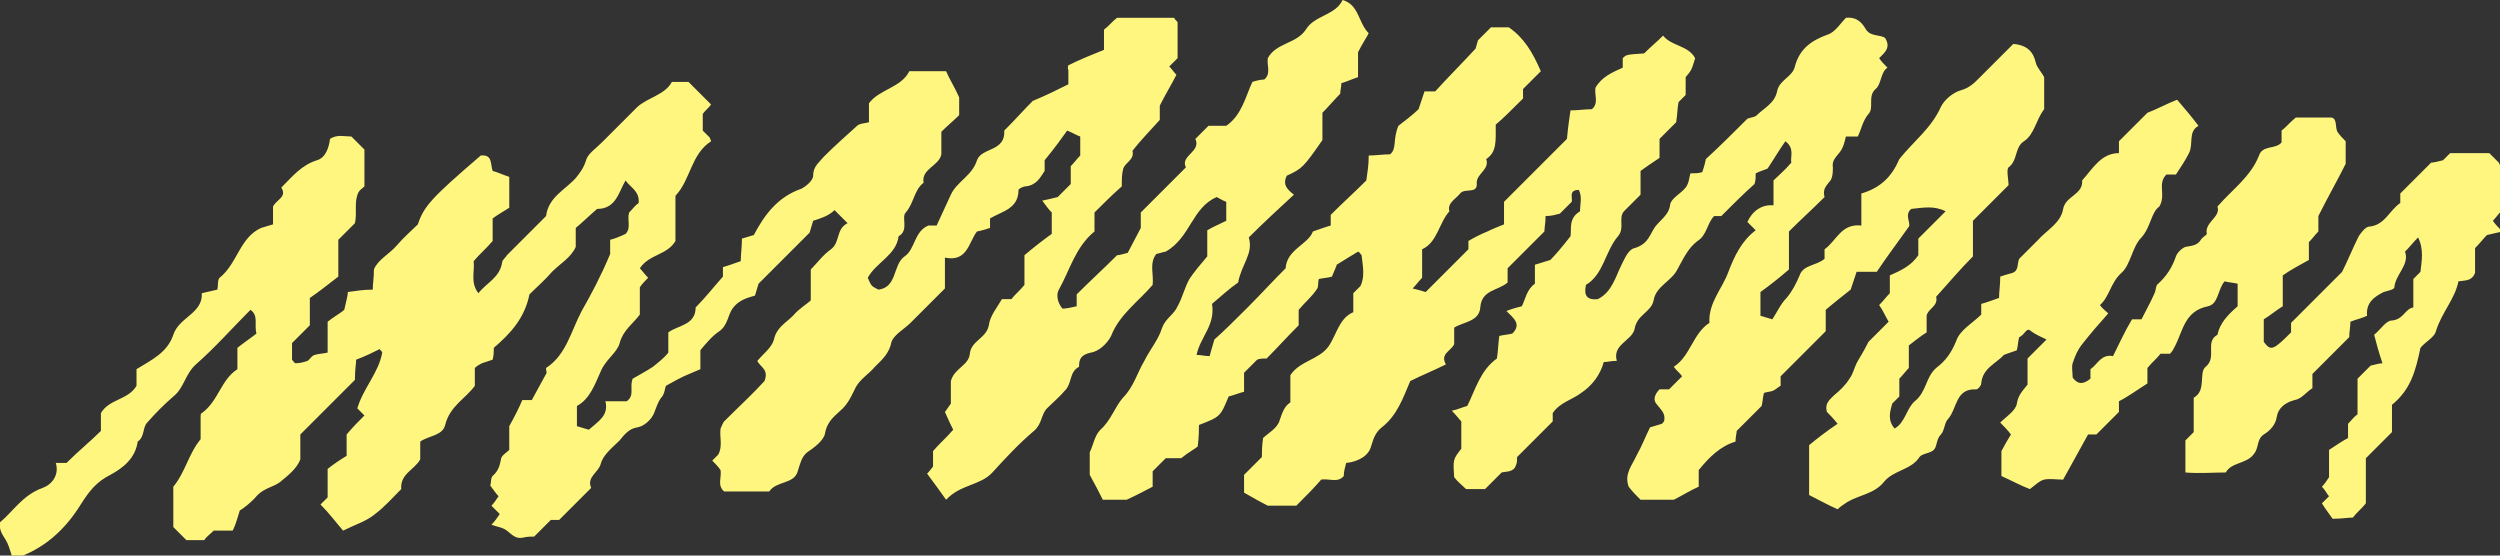 <?xml version="1.0" encoding="utf-8"?>
<!-- Generator: Adobe Illustrator 25.3.1, SVG Export Plug-In . SVG Version: 6.00 Build 0)  -->
<svg version="1.1" id="Capa_1" xmlns="http://www.w3.org/2000/svg" xmlns:xlink="http://www.w3.org/1999/xlink" x="0px" y="0px"
	 width="210.6px" height="46.8px" viewBox="0 0 210.6 46.8" style="enable-background:new 0 0 210.6 46.8;" xml:space="preserve">
<rect x="0" y="0" width="210.6" height="46.8" fill="#333333" stroke="none"/>
<style type="text/css">
	.st0{fill:#FFF680;}
</style>
<path class="st0" d="M94.5,15.7c-0.9,0.8-1.6,1.5-2.3,2.2v1.6c-1.6,1.3-2.1,3.3-3,4.9c-0.2,0.3-0.2,1,0.3,1.6c0.3,0,0.8-0.1,1.2-0.2
	v-1c1.1-1.1,2.2-2.1,3.4-3.3c0.2,0,0.5-0.1,0.9-0.2c0.3-0.6,0.7-1.3,1.1-2.1v-1.3c1.3-1.3,2.5-2.5,3.8-3.8c-0.5-1,1.3-1.3,0.8-2.4
	c0.4-0.4,0.7-0.7,1.1-1.1h1.5c1.3-0.9,1.6-2.4,2.2-3.7c0.3-0.1,0.7-0.2,1-0.2c0.6-0.5,0.2-1.2,0.3-1.8c0.7-1.3,2.4-1.2,3.2-2.4
	c0.7-1.2,2.5-1.2,3.1-2.5c1.4,0.4,1.3,1.9,2.2,2.8c-0.2,0.4-0.5,0.8-0.9,1.6v2.1c-0.6,0.2-1,0.4-1.4,0.5c0,0.3-0.1,0.6-0.1,0.9
	c-0.5,0.5-1,1.1-1.5,1.6v2.3c-1.6,2.3-1.7,2.4-3,3c-0.4,0.8,0.1,1.2,0.6,1.6c-1.3,1.2-2.6,2.4-3.8,3.6c0.4,1.4-0.6,2.2-0.9,3.8
	c-0.6,0.4-1.5,1.2-2.2,1.8c0.3,1.8-1,2.8-1.3,4.3c0.4,0,0.7,0.1,1.1,0.1c0.1-0.4,0.2-0.7,0.4-1.4c0.8-0.7,1.8-1.7,2.8-2.7
	c1.1-1.1,2.1-2.2,3.2-3.3c0.1-1.6,1.9-2,2.3-3.1c0.6-0.2,1.1-0.4,1.5-0.5v-0.9c1-1,2-1.9,3-2.9c0.1-0.7,0.2-1.3,0.2-2.1
	c0.6,0,1.2-0.1,1.8-0.1c0.6-0.5,0.2-1.2,0.7-2.4c0.4-0.3,1.3-1,1.7-1.4c0.3-0.9,0.4-1.2,0.5-1.5c0.3,0,0.6,0,0.9,0
	c1-1.1,2.1-2.2,3.4-3.6c0,0,0.1-0.3,0.2-0.7c0.3-0.3,0.7-0.7,1.1-1.1h1.5c1.3,0.9,2,2.1,2.7,3.7c-0.4,0.4-0.9,0.9-1.5,1.5v0.8
	c-0.9,0.9-1.7,1.7-2.3,2.2c0,1.4,0.1,2.3-0.8,2.9c0.3,0.9-0.8,1.2-0.8,2c0.1,1-1,0.4-1.4,0.9c-0.4,0.5-1.1,0.8-0.9,1.5
	c-0.9,1-1,2.6-2.3,3.2v2.4c-0.3,0.3-0.5,0.6-0.8,0.9c0.4,0.1,0.8,0.2,1.1,0.3c1.2-1.2,2.4-2.4,3.6-3.6v-0.7c0.5-0.3,1.1-0.6,1.6-0.8
	c0.4-0.2,0.9-0.4,1.4-0.6v-1.9c2-2,3.8-3.8,5.3-5.3c0.1-1.1,0.2-1.7,0.3-2.4c0.6,0,1.2-0.1,1.8-0.1c0.6-0.5,0.2-1.2,0.3-1.8
	c0.5-0.9,1.4-1.3,2.3-1.7c0-0.3,0-0.5,0-0.8c0.3-0.3,0.3-0.3,1.8-0.4c0.5-0.5,1.1-1,1.6-1.5c0.7,0.9,2.1,0.8,2.7,1.9
	c-0.3,1-0.3,1-0.8,1.6V8c-0.2,0.2-0.4,0.4-0.6,0.6c-0.1,0.5-0.1,1.1-0.2,1.7c-0.5,0.5-0.9,0.9-1.4,1.4v1.6c-0.6,0.4-1.2,0.8-1.6,1.1
	v2c-0.5,0.5-0.9,0.9-1.4,1.4c-0.5,0.6,0.1,1.4-0.5,2.1c-1.1,1.3-1.2,3.2-2.7,4.1c-0.2,0.9,0.1,1.3,1,1.2c1.2-0.6,1.5-1.9,2-2.9
	c0.3-0.6,0.6-1.3,1.1-1.4c1-0.3,1.2-0.9,1.6-1.6c0.4-0.7,1.3-1.1,1.4-2.1c0.1-0.5,0.9-0.9,1.3-1.4c0.3-0.4,0.3-0.9,0.4-1.2
	c0.4,0,0.7,0,1-0.1c0.1-0.3,0.2-0.6,0.3-1.1c1.1-1,2.3-2.2,3.5-3.4c0.2-0.1,0.6-0.1,0.8-0.3c0.6-0.6,1.5-1,1.7-2
	c0.2-1,1.3-1.2,1.5-2.1c0.4-1.5,1.4-2.2,2.8-2.7c0.6-0.2,1.1-1,1.5-1.4c1-0.1,1.4,0.5,1.7,1c0.4,0.6,1.2,0.4,1.6,0.7
	c0.5,0.8,0,1.2-0.5,1.7c0.2,0.3,0.4,0.5,0.7,0.8c-0.6,0.4-0.5,1.4-1,1.8c-0.7,0.6-0.1,1.6-0.6,2.1c-0.5,0.6-0.6,1.3-0.9,1.9h-1
	c-0.1,0.4-0.2,0.9-0.5,1.3c-0.3,0.4-0.7,0.7-0.6,1.3c0,0.3,0,0.8-0.2,1.1c-0.3,0.4-0.7,0.7-0.5,1.4c-1,1-2,1.9-3,2.9v3.2
	c-0.8,0.7-1.7,1.4-2.4,1.9v2c0.3,0.1,0.7,0.2,1,0.3c0.4-0.6,0.7-1.3,1.2-1.8c0.5-0.6,0.8-1.2,1.1-1.9c0.3-0.9,1.4-0.8,2.1-1.4V21
	c1-0.7,1.4-2.2,3.1-2v-2.7c1.7-0.5,2.6-1.5,3.2-2.9c1.2-1.5,2.7-2.6,3.5-4.4c0.3-0.6,1-1.2,1.7-1.4c0.7-0.2,1.1-0.6,1.5-1
	c1-1,2-2,2.9-2.9c1.2,0.1,1.7,0.7,1.9,1.6c0.1,0.4,0.5,0.8,0.7,1.2v2.7c-0.7,0.9-0.8,2.1-1.7,2.7c-0.8,0.5-0.5,1.6-1.3,2.2
	c-0.2,0.2,0,1,0,1.5c-1,1-2,2-3,3v3c-1.1,1.1-2.1,2.3-3.1,3.4c0.2,0.8-0.7,1-0.8,1.6c0,0.4,0,0.8,0,1.4c-0.5,0.3-1.1,0.8-1.5,1.1V31
	c-0.3,0.3-0.5,0.6-0.8,0.9v1.5c-0.2,0.2-0.4,0.4-0.6,0.6c-0.2,0.7-0.4,1.4,0.2,2.1c0.9-0.5,1-1.7,1.7-2.3c1-0.8,0.9-2,1.8-2.8
	c0.8-0.6,1.3-1.3,1.7-2.3c0.3-0.9,1.4-1.5,2.1-2.2c0-0.3,0-0.5,0-0.9c0.4-0.1,0.9-0.3,1.5-0.5c0-0.5,0.1-1.1,0.1-1.8
	c0.3-0.1,0.6-0.2,1-0.3c0.6-0.2,0.4-0.8,0.6-1.2c0.6-0.6,1.1-1.1,1.6-1.6c0.7-0.8,1.9-1.4,2.1-2.6c0.2-1.1,1.7-1.2,1.6-2.4
	c0.9-1,1.6-2.3,3.1-2.3v-1c0.8-0.8,1.6-1.6,2.4-2.4c0.8-0.3,1.5-0.7,2.5-1.1c0.6,0.7,1.2,1.4,1.8,2.2c-0.9,0.5-0.4,1.5-0.8,2.3
	c-0.3,0.6-0.7,1.2-1.1,1.8c-0.3,0-0.5,0-0.8,0c-0.8,0.8,0,1.7-0.6,2.7c-0.7,0.5-0.7,1.7-1.5,2.6c-0.8,0.8-0.9,2.3-1.7,3
	c-0.9,0.8-1,2-1.8,2.7c0.2,0.3,0.5,0.5,0.7,0.7c-0.8,0.9-1.5,1.7-2.2,2.6c-0.4,0.5-0.6,1-0.8,1.6c-0.1,0.3,0,0.8,0,1.2
	c0.5,0.7,1,0.5,1.5,0.1c0-0.3,0-0.6,0-0.8c0.6-0.4,0.9-1.3,1.9-1.1c0.5-1,1-2.1,1.6-3.1h0.8c0.4-0.8,0.8-1.5,1.1-2.2
	c0.1-0.2,0.1-0.5,0.2-0.7c0.8-0.7,1.3-1.5,1.6-2.4c0.1-0.3,0.5-0.7,0.8-0.8c0.5-0.1,1-0.1,1.3-0.6c0.1-0.2,0.5-0.4,0.5-0.5
	c-0.2-1,1.2-1.4,0.9-2.3c1.2-1.4,2.8-2.5,3.5-4.3c0.3-0.9,1.4-0.5,1.9-1.1V11c0.4-0.3,0.7-0.7,1.2-1.1h3c0.5,0.1,0.3,0.8,0.5,1.2
	c0.2,0.3,0.5,0.6,0.7,0.8v1.9c-0.7,1.4-1.5,2.8-2.3,4.4v1.3c-0.3,0.3-0.5,0.6-0.8,0.9v1.5c-0.7,0.4-1.5,0.8-2.2,1.3v2.6
	c-0.5,0.3-1.1,0.8-1.6,1.1v1.9c0.6,0.8,0.8,0.7,2.3-0.8c0-0.3,0-0.5,0-0.8c1.5-1.5,2.9-2.9,4.3-4.3c0.5-1,0.9-2,1.4-3
	c0.2-0.3,0.5-0.7,0.8-0.8c1.4-0.1,1.7-1.3,2.7-2v-0.8c0.8-0.8,1.6-1.6,2.6-2.6c0.2,0,0.6-0.1,1-0.2c0.1-0.1,0.3-0.3,0.6-0.6h3.3
	c0.3,0.3,0.5,0.5,0.8,0.8c0.1,0.2,0.2,0.4,0.2,0.7c0,1.2,0,2.3,0,3.4c-0.3,0.3-0.5,0.6-0.7,0.8c0.2,0.3,0.5,0.6,0.8,0.9
	c-0.5,0.1-0.8,0.2-1.3,0.3c-0.3,0.3-0.6,0.7-1,1.1v2.1c-0.3,0.7-0.8,0.6-1.4,0.7c-0.3,1.5-1.4,2.6-1.9,4.2c-0.1,0.5-0.9,0.9-1.3,1.4
	c-0.4,1.9-0.8,3.5-2.4,4.8v2.3c-0.7,0.7-1.5,1.5-2.2,2.2v3.8c-0.3,0.4-0.7,0.7-1.1,1.2c-0.4,0-0.9,0.1-1.7,0.1
	c-0.2-0.3-0.6-0.8-0.9-1.3c0.1-0.1,0.3-0.3,0.6-0.6c-0.2-0.2-0.3-0.5-0.6-0.8c0.2-0.2,0.4-0.5,0.6-0.8v-2.3c0.6-0.4,1.2-0.8,1.6-1
	v-1.2c0.3-0.3,0.5-0.6,0.8-0.8v-3c0.4-0.4,0.7-0.7,1.1-1.1c0.4-0.1,0.8-0.2,1-0.2c-0.3-0.9-0.5-1.6-0.7-2.4c0.6-0.5,1-1.2,1.5-1.2
	c1-0.1,1.1-1,1.8-1.1v-2.4c0.2-0.2,0.4-0.4,0.6-0.6c0.1-0.9,0.3-1.9-0.2-2.9c-0.4,0.4-0.7,0.8-1.1,1.2c0.4,1.1-0.8,1.9-0.9,3
	c0,0.2-0.6,0.3-0.9,0.4c-0.8,0.4-1.5,0.9-1.4,2c-0.4,0.2-0.9,0.3-1.4,0.5c0,0.4-0.1,0.9-0.1,1.3c-1.1,1.1-2.2,2.2-3.1,3.1v1.2
	c-0.5,0.3-0.9,0.9-1.5,1c-0.8,0.2-1.4,0.7-1.5,1.4c-0.1,0.7-0.6,1.2-1.1,1.5c-0.6,0.4-0.4,1.1-0.8,1.6c-0.6,0.9-1.9,0.7-2.4,1.6
	c-1.1,0-2.2,0.1-3.4,0v-2.7c0.2-0.2,0.4-0.4,0.7-0.7v-2.9c1.1-0.6,0.4-2.1,1-2.6c1-0.8-0.1-2.1,1-2.7c0.2-1,0.9-1.7,1.7-2.4v-1.9
	c-0.4-0.1-0.7-0.1-1.1-0.2c-0.6,0.7-0.5,1.9-1.4,2.1c-2,0.4-2.1,2.1-2.8,3.4c-0.1,0.2-0.2,0.4-0.4,0.6h-0.8
	c-0.3,0.4-0.7,0.7-1.1,1.2v1.3c-0.8,0.5-1.6,1.1-2.4,1.5v0.9c-0.6,0.6-1.3,1.3-1.9,1.9h-0.7c-0.7,1.3-1.4,2.5-2.1,3.8
	c-0.6,0-1.1-0.1-1.6,0c-0.4,0.1-0.8,0.5-1.2,0.8c-0.8-0.3-1.5-0.7-2.4-1.1V38c0.2-0.4,0.5-0.9,0.8-1.4c-0.3-0.4-0.6-0.7-0.9-1
	c0.5-0.5,1.3-1,1.4-1.6c0.1-0.7,0.5-1.1,0.9-1.6v-2.2c0.5-0.5,0.9-0.9,1.6-1.6c-0.4-0.2-0.9-0.4-1.3-0.7c-0.4-0.4-0.5,0.3-1,0.5
	c-0.1,0.3-0.1,0.7-0.2,1.1c-0.2,0.1-0.6,0.2-1.1,0.4c-0.6,0.7-1.8,1.1-1.9,2.4c0,0.2-0.3,0.5-0.4,0.5c-1.8-0.1-1.6,1.6-2.4,2.5
	c-0.3,0.3-0.3,1-0.6,1.3c-0.4,0.4-0.3,1-0.6,1.3c-0.3,0.3-1,0.3-1.2,0.6c-0.7,1.1-2.2,1.1-3,2.1c-0.8,1-2.1,1.1-3.1,1.7
	c-0.3,0.2-0.6,0.4-0.8,0.6c-0.9-0.4-1.6-0.8-2.4-1.2v-4.2c0.6-0.5,1.5-1.2,2.4-1.8c-0.4-0.5-0.7-0.8-0.9-1c-0.2-0.7,0.2-1,0.6-1.4
	c0.5-0.4,1-0.9,1.3-1.4c0.3-0.4,0.4-0.9,0.6-1.3c0.2-0.4,0.5-0.8,1-1.8c0.3-0.3,1-1,1.7-1.7c-0.3-0.5-0.5-1-0.8-1.4
	c0.4-0.4,0.6-0.7,0.9-1v-1.5c0.9-0.4,1.8-0.8,2.4-1.7v-1.4c0.8-0.8,1.5-1.5,2.3-2.3c-1-0.5-1.9-0.3-2.9-0.2c-0.6,0.5,0,1.2-0.2,1.5
	c-1,1.4-1.9,2.6-2.7,3.8h-1.7c-0.1,0.3-0.2,0.6-0.5,1.5c-0.5,0.4-1.4,1.1-2.1,1.7v1.8c-1.3,1.3-2.6,2.6-3.8,3.8c0,0.3,0,0.5,0,0.8
	c-0.2,0.1-0.4,0.3-0.6,0.4c-0.2,0.1-0.5,0.1-0.8,0.2c-0.1,0.3-0.1,0.7-0.2,1.1c-0.7,0.7-1.4,1.4-2.1,2.1c0,0.2-0.1,0.5-0.1,0.9
	c-1.3,0.4-2.2,1.3-3.1,2.4V41c-0.7,0.3-1.3,0.7-2.1,1.1h-2.8c-0.3-0.3-0.7-0.7-1-1.1c-0.4-1.1,0.3-1.8,0.7-2.7
	c0.4-0.7,0.7-1.5,1.1-2.3c0.3-0.1,0.7-0.2,1-0.3c0.1-0.1,0.2-0.2,0.2-0.3c0.1-0.6-0.3-0.9-0.6-1.3c-0.4-0.4-0.2-0.9,0.2-1.3h0.8
	c0.4-0.4,0.7-0.7,1.1-1.1c-0.2-0.3-0.5-0.5-0.7-0.8c1.4-0.9,1.6-2.8,3-3.7c-0.1-1.7,1.1-2.9,1.6-4.3c0.5-1.3,1.1-2.6,2.3-3.5
	c-0.3-0.3-0.5-0.5-0.7-0.7c0.4-0.9,1.2-1.5,2.2-1.4v-2.1c0.4-0.4,1-0.9,1.5-1.5c-0.1-0.5,0.3-1.2-0.5-1.8c-0.5,0.7-0.9,1.4-1.5,2.3
	c-0.2,0.1-0.6,0.2-1,0.4c0,0.3,0,0.6-0.1,0.9c-0.9,0.8-1.8,1.7-2.8,2.7h-0.6c-0.6,0.6-0.6,1.6-1.4,2.1c-0.8,0.6-1.2,1.5-1.7,2.4
	c-0.5,1-1.8,1.4-2,2.6c-0.2,1-1.4,1.2-1.6,2.4c-0.2,1-1.9,1.3-1.5,2.7c-0.5,0-0.8,0.1-1.1,0.1c-0.3,1.1-1,2-1.9,2.6
	c-0.8,0.6-1.8,0.8-2.4,1.7v0.7c-1,1-2,2-3,3c0,0.2,0,0.5-0.1,0.7c-0.2,0.6-0.8,0.5-1.2,0.6c-0.5,0.5-0.9,0.9-1.4,1.4h-1.6
	c-0.3-0.3-0.7-0.6-1-1c-0.1-1.5-0.1-1.5,0.6-2.4v-2.3c-0.2-0.2-0.4-0.5-0.8-0.9c0.5-0.1,0.9-0.3,1.3-0.4c0.7-1.4,1.1-3,2.5-4
	c0.1-0.6,0.1-1.2,0.2-1.9c0.4-0.1,0.7-0.1,1.1-0.2c0.8-0.8,0.1-1.3-0.5-1.9c0.5-0.2,0.9-0.3,1.3-0.4c0.3-0.6,0.4-1.4,1.1-1.9v-1.6
	c0.3-0.1,0.7-0.2,1.3-0.4c0.4-0.4,1-1.1,1.7-2c0.1-0.6-0.2-1.5,0.8-2.1c0-0.6,0.2-1.2-0.1-1.8c-0.9,0-0.5,0.7-0.6,1
	c-0.3,0.3-0.7,0.7-1,1c-0.4,0.1-0.7,0.2-1.2,0.2c0,0.5-0.1,1-0.1,1.3c-1.1,1.1-2.2,2.2-3.1,3.1v1.2c-0.8,0.7-2.2,0.6-2.3,2.1
	c-0.1,1.2-1.4,1.2-2.2,1.7v1.4c-0.3,0.6-1.2,0.8-0.7,1.7c-1,0.5-2,0.9-3,1.4c-0.6,1.4-1.1,2.9-2.4,3.9c-0.5,0.4-0.7,0.9-0.9,1.6
	c-0.2,0.8-1.1,1.3-2.1,1.4c-0.1,0.4-0.2,0.7-0.2,1.1c-0.5,0.6-1.2,0.2-1.9,0.3c-0.6,0.7-1.3,1.4-2.1,2.2h-2.4
	c-0.6-0.3-1.3-0.7-2-1.1v-1.5c0.5-0.5,0.9-0.9,1.5-1.5c0-0.4,0-0.9,0.1-1.6c0.4-0.4,1.2-0.8,1.4-1.5c0.2-0.6,0.4-1.2,0.9-1.5v-2.3
	c0.8-1.2,2.4-1.3,3.2-2.4c0.7-1,0.9-2.4,2.1-2.9v-1.6c0.2-0.2,0.4-0.4,0.6-0.6c0.4-0.8,0.2-1.7,0.1-2.6c-0.1-0.1-0.2-0.3-0.3-0.3
	c-0.5,0.3-1,0.6-1.8,1.1c0,0.1-0.2,0.5-0.4,1c-0.3,0.1-0.6,0.1-1.1,0.2c-0.1,0.3,0,0.7-0.2,0.9c-0.4,0.6-1,1.1-1.5,1.7v1.3
	c-1,1-1.8,1.9-2.7,2.8c-0.3,0-0.6,0-0.8,0.1c-0.4,0.4-0.7,0.7-1.1,1.1v1.6c-0.4,0.1-0.9,0.3-1.3,0.4c-0.7,1.7-0.7,1.7-2.5,2.4
	c0,0.4,0,0.9-0.1,1.8c-0.2,0.2-0.8,0.5-1.4,1h-1.3c-0.4,0.4-0.8,0.8-1.1,1.1V41c-0.6,0.3-1.3,0.7-2.2,1.1h-2
	c-0.3-0.6-0.6-1.2-1.1-2.1v-1.9c0.3-0.6,0.4-1.4,0.9-1.9c0.9-0.8,1.2-1.9,1.9-2.7c0.9-0.9,1.2-2.1,1.8-3.1c0.5-1,1.2-1.8,1.5-2.8
	c0.3-0.8,1-1.1,1.3-1.8c0.4-0.7,0.6-1.6,1-2.3c0.4-0.6,0.9-1.2,1.5-1.9v-2.2c0.5-0.3,1-0.5,1.6-0.8v-1.6c-0.3-0.1-0.6-0.3-0.8-0.4
	c-2.1,0.9-2.2,3.4-4.3,4.6c-0.1,0-0.4,0.1-0.8,0.2c-0.6,0.8-0.2,1.7-0.3,2.6c-1.2,1.4-2.8,2.5-3.5,4.3c-0.3,0.6-1,1.3-1.7,1.4
	c-0.9,0.2-1,0.6-1,1.2c-0.8,0.4-0.6,1.3-1.1,1.9c-0.5,0.6-1.1,1.1-1.6,1.6c-0.5,0.5-0.4,1.3-1.1,1.9c-1.3,1.1-2.4,2.3-3.5,3.5
	c-1,1.1-2.7,1-3.9,2.3c-0.5-0.7-1-1.4-1.6-2.2c0,0,0.2-0.2,0.5-0.6V38c0.5-0.6,1.1-1.1,1.7-1.8c-0.2-0.4-0.4-0.8-0.7-1.5
	c0.1-0.1,0.2-0.3,0.5-0.7v-1.9c0.3-1.1,1.5-1.3,1.6-2.3c0.1-1.1,1.4-1.3,1.6-2.4c0.1-0.8,0.7-1.5,1.1-2.2h0.8
	c0.3-0.4,0.7-0.7,1.1-1.2v-2.5c0.7-0.6,1.6-1.3,2.3-1.8v-1.8c-0.3-0.3-0.5-0.6-0.8-1c0.5-0.1,0.9-0.2,1.3-0.3
	c0.3-0.3,0.7-0.7,1.1-1.1v-1.5c0.3-0.3,0.5-0.6,0.8-0.9v-1.6c-0.3-0.1-0.6-0.3-1.1-0.5c-0.5,0.7-1,1.4-1.9,2.5c0-0.1,0,0.4,0,0.9
	c-0.4,0.6-0.7,1.2-1.6,1.3c-0.2,0-0.6,0.2-0.6,0.3c0,1.6-1.4,1.8-2.4,2.4c0,0.3,0,0.5,0,0.8c-0.3,0.1-0.6,0.2-1.1,0.3
	c-0.7,0.9-0.8,2.6-2.7,2.2v2.6c-1,1-2,2-2.9,2.9c-0.5,0.5-1.4,1-1.6,1.6c-0.2,1-0.8,1.5-1.4,2.1c-0.5,0.6-1.2,1-1.6,1.7
	c-0.3,0.6-0.6,1.3-1.1,1.8c-0.6,0.6-1.3,1-1.5,2.1c-0.1,0.6-0.9,1.2-1.5,1.6c-0.5,0.4-0.6,1-0.8,1.6c-0.3,1.1-1.8,0.8-2.4,1.7H61
	c-0.6-0.5-0.2-1.2-0.3-1.8c-0.2-0.3-0.5-0.6-0.7-0.8c0.2-0.2,0.4-0.4,0.5-0.5c0.4-0.7,0.1-1.5,0.2-2.2c0.1-0.2,0.2-0.5,0.3-0.6
	c1.2-1.2,2.4-2.3,3.4-3.4c0.4-1-0.4-1.2-0.6-1.7c0.5-0.6,1.2-1.1,1.4-1.8c0.2-1,1-1.4,1.6-2c0.5-0.6,1.2-1,1.5-1.3v-2.6
	c0.5-0.5,1-1.2,1.7-1.7c0.8-0.6,0.4-1.7,1.4-2.2c-0.4-0.4-0.7-0.7-1.1-1.1c-0.5,0.5-1.2,0.7-1.8,0.9c-0.1,0.3-0.2,0.7-0.3,1
	c-1.4,1.4-2.9,2.9-4.3,4.3c-0.1,0.3-0.2,0.7-0.3,1c-0.7,0.2-1.4,0.4-1.9,1.1c-0.4,0.6-0.4,1.4-1.1,1.9c-0.6,0.4-1.1,1-1.6,1.6v1.6
	c-0.5,0.2-0.9,0.4-1.4,0.6c-0.4,0.2-0.8,0.4-1.5,0.8c-0.1,0.2-0.1,0.7-0.4,1c-0.3,0.4-0.4,0.8-0.6,1.3c-0.2,0.5-0.8,1.1-1.4,1.2
	c-0.7,0.1-1.1,0.6-1.5,1.1c-0.6,0.6-1.4,1.2-1.6,2c-0.2,0.7-1.2,1.1-0.8,2c-0.9,0.9-1.8,1.8-2.7,2.7h-0.7c-0.5,0.5-0.9,0.9-1.4,1.4
	c-0.3,0-0.6,0-1,0.1c-0.6,0.1-0.9-0.3-1.3-0.6c-0.4-0.3-0.8-0.3-1.3-0.5c0.3-0.3,0.5-0.6,0.7-0.9c-0.2-0.2-0.4-0.4-0.7-0.7
	c0.2-0.2,0.4-0.5,0.6-0.8c-0.2-0.2-0.4-0.5-0.7-0.9c0.1-0.3,0-0.7,0.3-0.9c0.4-0.4,0.5-0.8,0.6-1.3c0-0.3,0.5-0.6,0.7-0.8v-2
	c0.5-0.9,0.8-1.5,1.1-2.2h0.8c0.4-0.7,0.8-1.5,1.2-2.2c0.1-0.1,0-0.3,0-0.4V31c1.7-1.1,2.1-3.1,3-4.8c0.8-1.4,1.6-2.9,2.4-4.8v-1.2
	c0.4-0.1,0.9-0.3,1.3-0.5c0.5-0.5,0.1-1.2,0.3-1.8c0.3-0.3,0.5-0.6,0.8-0.8c0.1-1-0.7-1.3-1.1-1.9c-0.6,1-0.8,2.4-2.4,2.4
	c-0.7,0.6-1.3,1.2-1.8,1.6v1.6c-0.4,0.9-1.3,1.4-2,2.1c-0.6,0.7-1.3,1.3-1.9,1.9c-0.4,2-1.6,3.3-3,4.5c0,0.3,0,0.6-0.1,1
	c-0.3,0.1-0.6,0.2-0.9,0.3c-0.2,0.1-0.4,0.2-0.6,0.4v1.5c-0.8,1.1-2.1,1.7-2.5,3.3c-0.2,0.9-1.4,0.9-2.1,1.4v1.5
	c-0.5,0.9-1.7,1.2-1.6,2.5c-0.7,0.7-1.4,1.5-2.2,2.1c-0.7,0.6-1.7,0.9-2.7,1.4c-0.6-0.7-1.2-1.5-1.9-2.2c0.2-0.2,0.3-0.3,0.6-0.6
	v-2.4c0.5-0.4,1.1-0.8,1.6-1.1v-1.8c0.5-0.6,1-1.1,1.5-1.6c-0.2-0.2-0.4-0.4-0.6-0.6c0.5-1.7,1.8-3,2.1-4.7c0-0.1-0.2-0.2-0.2-0.3
	c-0.6,0.3-1.2,0.6-2,0.9c0,0.4-0.1,0.8-0.1,1.6c0-0.1,0,0,0,0.1c-0.1,0.1-0.2,0.2-0.3,0.3c-1.4,1.4-2.9,2.9-4.3,4.3v2.1
	c-0.3,0.8-1.1,1.4-1.7,1.9c-0.5,0.4-1.3,0.5-1.9,1.1c-0.6,0.7-1.3,1.2-1.5,1.3c-0.3,1-0.4,1.3-0.6,1.7h-1.6
	c-0.3,0.3-0.6,0.5-0.8,0.8h-1.5c-0.4-0.4-0.7-0.7-1.1-1.1V41c1-1.2,1.3-2.8,2.3-4v-1.9c0-0.1,0-0.3,0.1-0.3c1.4-1,1.6-2.8,3-3.7
	v-1.8c0.5-0.4,1.1-0.8,1.6-1.2c-0.2-0.8,0.2-1.5-0.5-2c-1.5,1.5-3,3.2-4.6,4.6c-0.9,0.8-1,2-1.9,2.7c-0.8,0.7-1.5,1.4-2.2,2.2
	c-0.4,0.4-0.2,1.2-0.8,1.6c-0.2,1.4-1.2,2.2-2.3,2.8c-1.2,0.6-1.8,1.4-2.5,2.5c-1.3,2.1-3.1,3.8-5.7,4.6c-0.2-0.5-0.3-1-0.5-1.4
	C0.3,45.1-0.1,44.8,0,44c1.1-0.9,1.9-2.3,3.6-2.9C4.4,40.8,5,40,4.7,39h0.9c1-1,2-1.8,2.9-2.7v-1.5c0.7-1.2,2.3-1.1,3-2.3v-1.4
	c1.3-0.8,2.6-1.4,3.1-2.9c0.5-1.5,2.5-1.8,2.4-3.5c0.5-0.1,0.8-0.2,1.3-0.3c0.1-0.3,0-0.8,0.2-1c1.5-1.2,1.7-3.4,3.5-4.2
	c0.3-0.1,0.7-0.2,1-0.3v-1.5c0.3-0.6,1.2-0.8,0.7-1.6c0.9-0.9,1.7-1.9,3-2.3c0.7-0.2,1-1,1.1-1.8c0.6-0.4,1.2-0.2,1.8-0.2
	c0.4,0.4,0.7,0.7,1.1,1.1v3.1c-0.2,0.2-0.4,0.3-0.5,0.5c-0.4,0.8-0.1,1.7-0.3,2.6c-0.5,0.5-0.9,0.9-1.4,1.4v3.1
	c-0.9,0.7-1.8,1.4-2.4,1.8v2.3c-0.4,0.4-0.9,0.9-1.5,1.5v1.4c0.1,0.1,0.2,0.3,0.3,0.3c0.4,0,0.7-0.1,1-0.2c0.2-0.1,0.3-0.4,0.6-0.5
	c0.3-0.1,0.7-0.1,1.1-0.2v-2.6c0.5-0.4,1.2-0.8,1.4-1c0.2-0.9,0.3-1.2,0.3-1.5c0.7-0.1,1.3-0.2,2.1-0.2c0-0.5,0.1-1,0.1-1.7
	c0.3-0.8,1.3-1.3,1.9-2c0.6-0.7,1.3-1.3,1.8-1.8c0.5-1.5,1.1-2.2,5.3-5.8c1-0.1,0.8,0.7,1,1.3c0.4,0.1,0.8,0.3,1.4,0.5v2.6
	c-0.3,0.2-1,0.6-1.4,0.9v1.9c-0.5,0.6-1.1,1.1-1.6,1.7c0.1,0.9-0.3,1.8,0.4,2.7c0.7-0.9,1.8-1.3,2-2.6c0-0.2,0.3-0.4,0.4-0.6
	c1.1-1.1,2.2-2.2,3.3-3.3c0.2-1.6,1.6-2.2,2.5-3.2c0.4-0.5,0.7-0.9,0.9-1.6c0.2-0.5,0.8-0.9,1.3-1.4c1-1,2-2,3-3
	c0.9-0.8,2.3-1,2.9-2.1H58c0.7,0.7,1.3,1.3,1.9,1.9c-0.2,0.3-0.5,0.5-0.7,0.8V11c0.2,0.2,0.4,0.4,0.6,0.6c0,0.1,0.1,0.2,0.1,0.3
	c-1.7,1.1-1.7,3.2-3,4.6v3.8c-0.7,1.2-2.2,1.1-3,2.3c0.2,0.2,0.4,0.5,0.7,0.8c-0.2,0.2-0.5,0.5-0.7,0.8v2.3
	c-0.6,0.8-1.4,1.3-1.7,2.4c-0.2,0.8-1.2,1.4-1.6,2.4c-0.5,1.1-0.9,2.3-2,2.9v1.7c0.3,0.1,0.7,0.2,1,0.3c0.8-0.7,1.7-1.2,1.4-2.4h1.8
	c0.7-0.5,0.2-1.2,0.5-1.9c0.5-0.3,1.1-0.6,1.7-1c0.5-0.4,1-0.8,1.3-1.2v-1.7c0.8-0.6,2.3-0.6,2.3-2.1c0.8-0.8,1.5-1.7,2.3-2.6v-0.8
	c0.4-0.1,0.9-0.3,1.5-0.5c0-0.5,0.1-1.2,0.1-1.9c0.3-0.1,0.7-0.2,1-0.3c0.9-1.7,2-3.2,4-3.9c0.4-0.2,1-0.7,1-1.1
	c0-0.8,0.5-1.1,0.9-1.6c0.9-0.9,1.8-1.7,2.8-2.6c0.2-0.2,0.6-0.2,1-0.3V8.7c0.9-1.2,2.7-1.3,3.4-2.7h3.1c0.3,0.7,0.7,1.3,1.1,2.2
	v1.5c-0.4,0.4-1,0.9-1.5,1.4c0,0.6,0,1.3,0,1.9c-0.2,1-1.7,1.2-1.5,2.4c-0.8,0.6-0.8,1.7-1.5,2.5c-0.4,0.4,0.3,1.5-0.6,2
	c-0.2,1.6-1.9,2.2-2.6,3.5c0.3,0.7,0.3,0.7,0.9,1c1.6-0.2,1.2-2.1,2.2-2.8c0.9-0.6,0.8-2.1,2-2.6h0.7c0.4-0.9,0.8-1.7,1.2-2.6
	c0.5-1.1,1.8-1.6,2.2-2.9c0.4-1.1,2.4-0.7,2.3-2.5c0.9-0.9,1.7-1.8,2.4-2.5c1.2-0.5,2-0.9,3-1.4V5.9C89.9,5.7,90,5.5,90,5.5
	C91,5,92,4.6,93,4.2V2.5c0.4-0.3,0.7-0.7,1.1-1h4.8c0.1,0.2,0.3,0.3,0.3,0.4c0,1,0,2,0,3c-0.3,0.3-0.4,0.4-0.7,0.7
	c0.2,0.2,0.4,0.5,0.6,0.7c-0.4,0.8-0.9,1.6-1.4,2.6v1.2c-0.8,0.9-1.6,1.7-2.3,2.6c0.2,0.8-0.7,1-0.8,1.6
	C94.5,14.7,94.5,15.1,94.5,15.7"/>
</svg>
